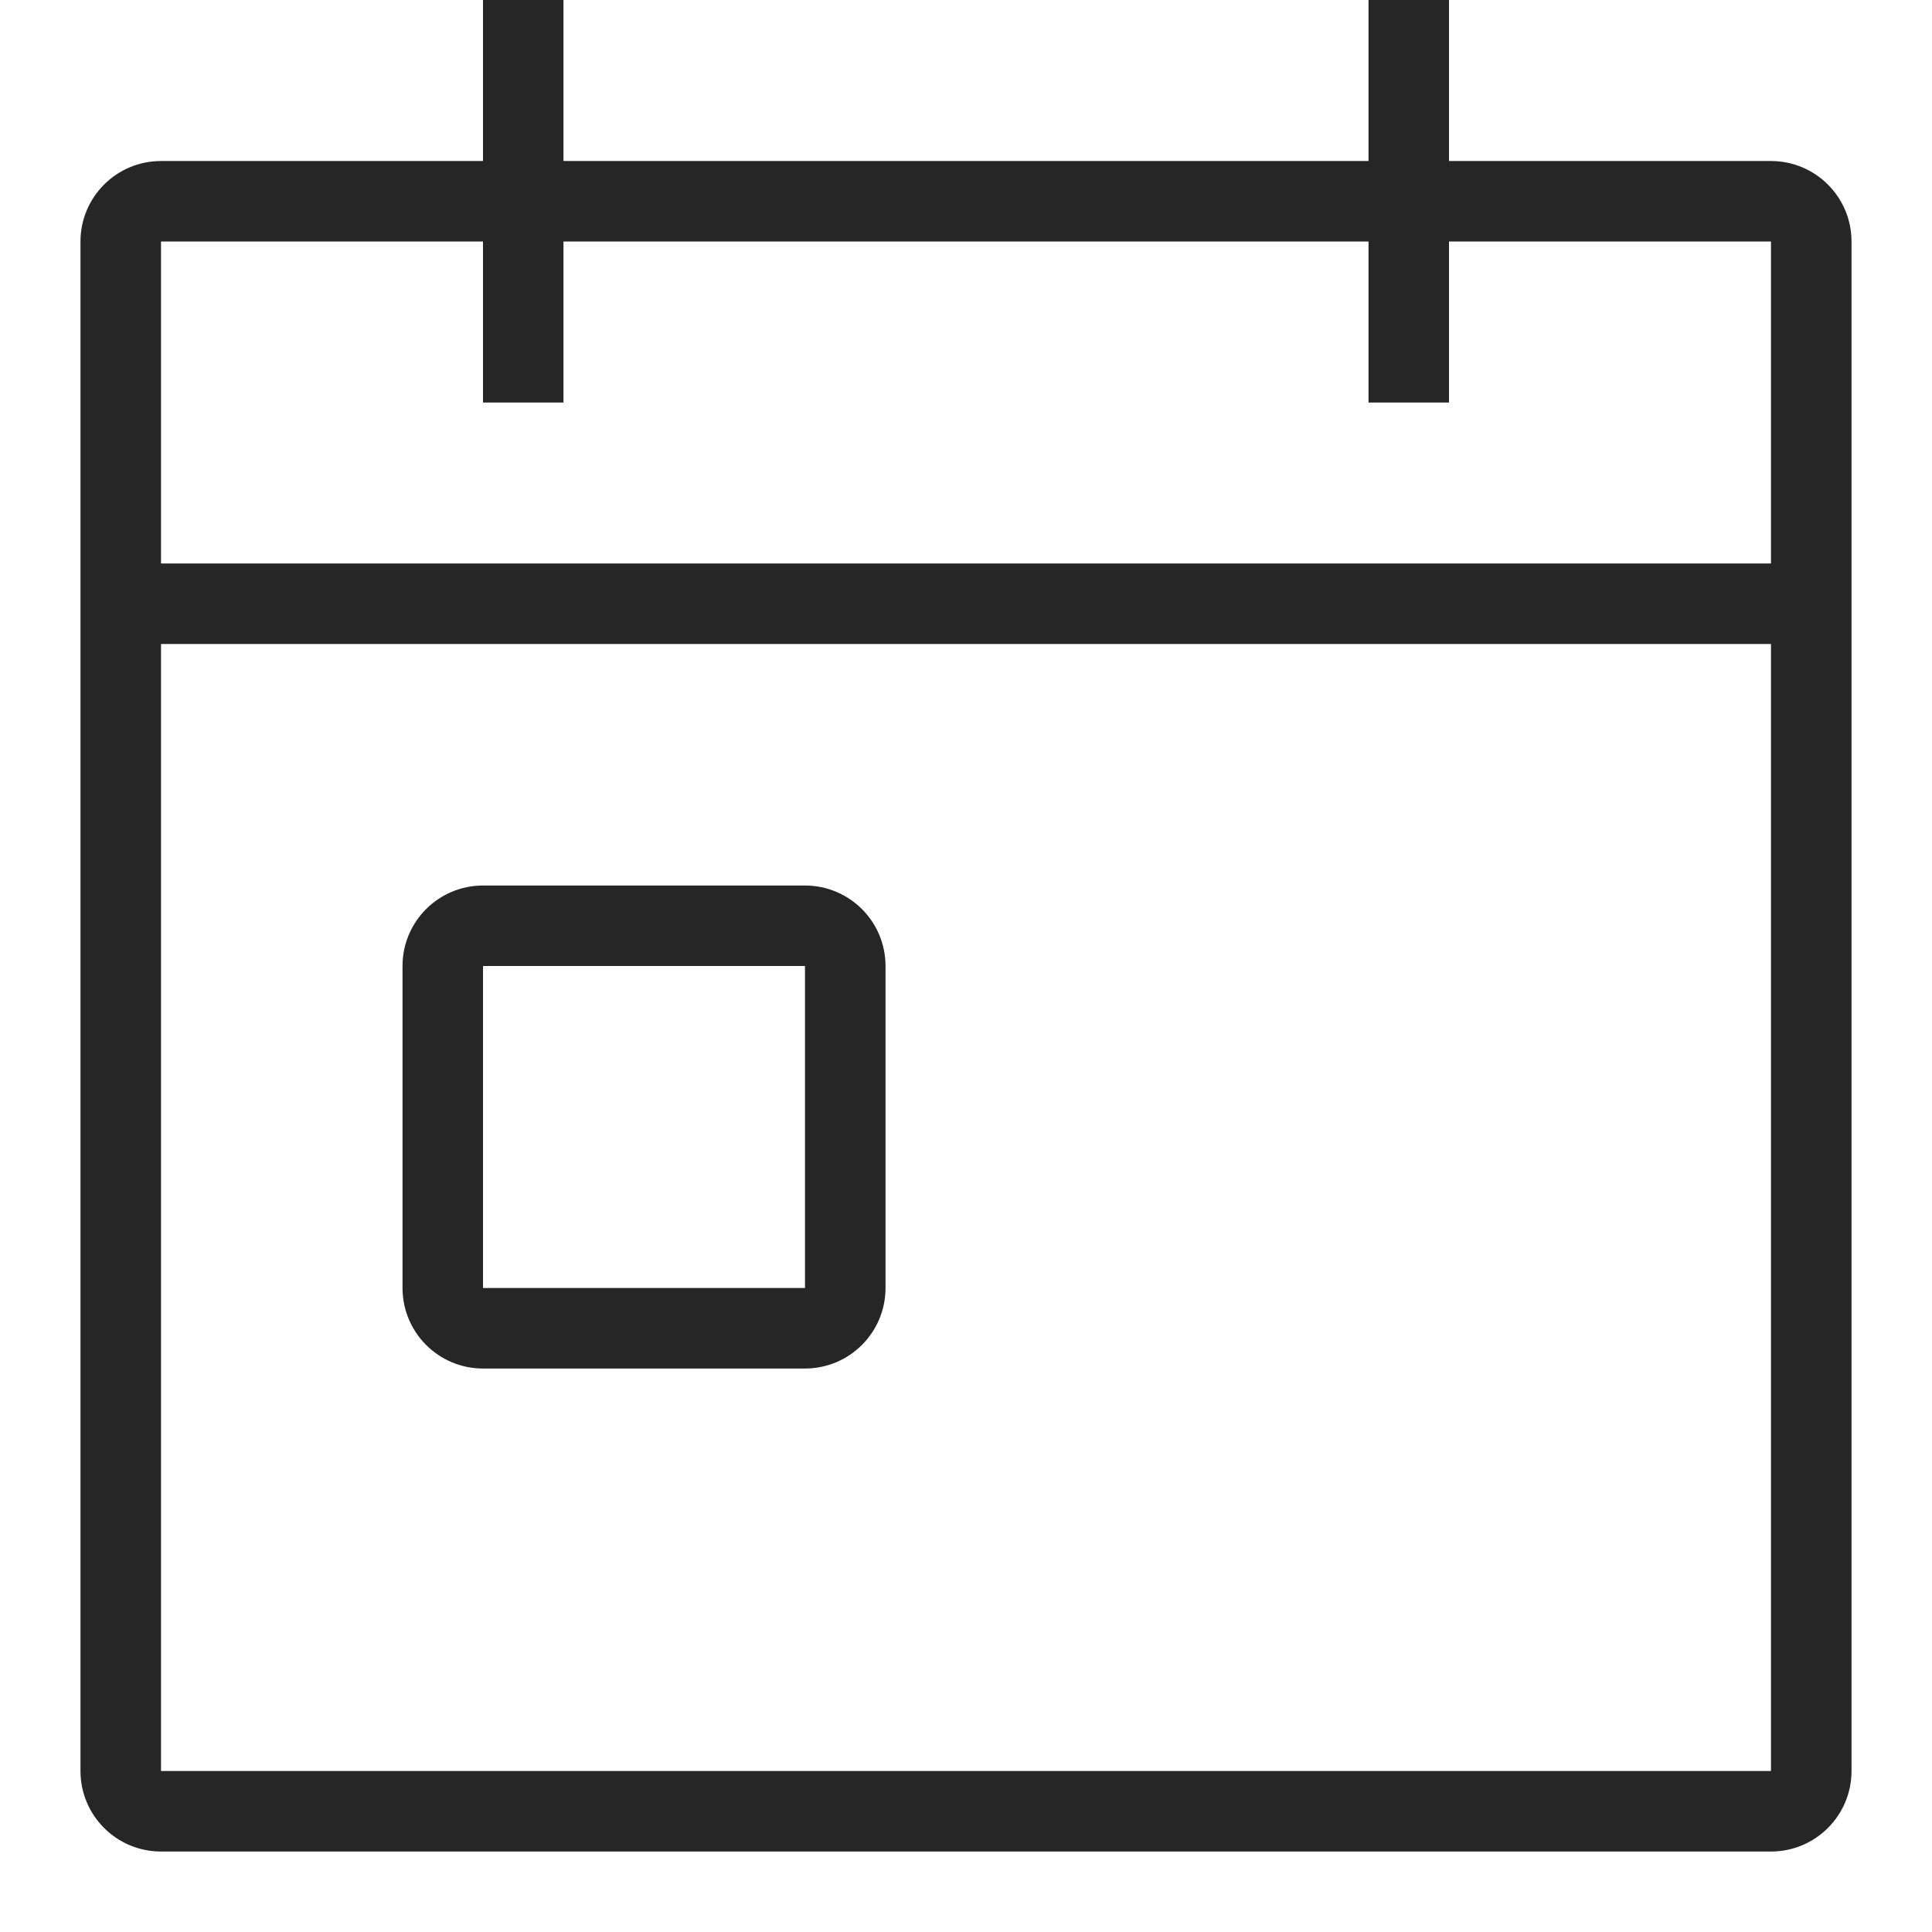 <svg width="32" height="32" viewBox="0 0 32 32" fill="none" xmlns="http://www.w3.org/2000/svg">
<path fill-rule="evenodd" clip-rule="evenodd" d="M24 2.667H29.333C30.07 2.667 30.667 3.264 30.667 4V29.333C30.667 30.07 30.07 30.667 29.333 30.667H2.667C1.93 30.667 1.333 30.07 1.333 29.333V4C1.333 3.264 1.93 2.667 2.667 2.667H8V0H9.333V2.667H22.667V0H24V2.667ZM2.667 29.333H29.333V10.667H2.667V29.333ZM29.333 9.333H2.667V4H8V6.667H9.333V4H22.667V6.667H24V4H29.333V9.333ZM8 22.667H13.333C14.07 22.667 14.667 22.07 14.667 21.333V16C14.667 15.264 14.07 14.667 13.333 14.667H8C7.264 14.667 6.667 15.264 6.667 16V21.333C6.667 22.07 7.264 22.667 8 22.667ZM8 16H13.333V21.333H8V16Z" fill="#262626"/>
</svg>
